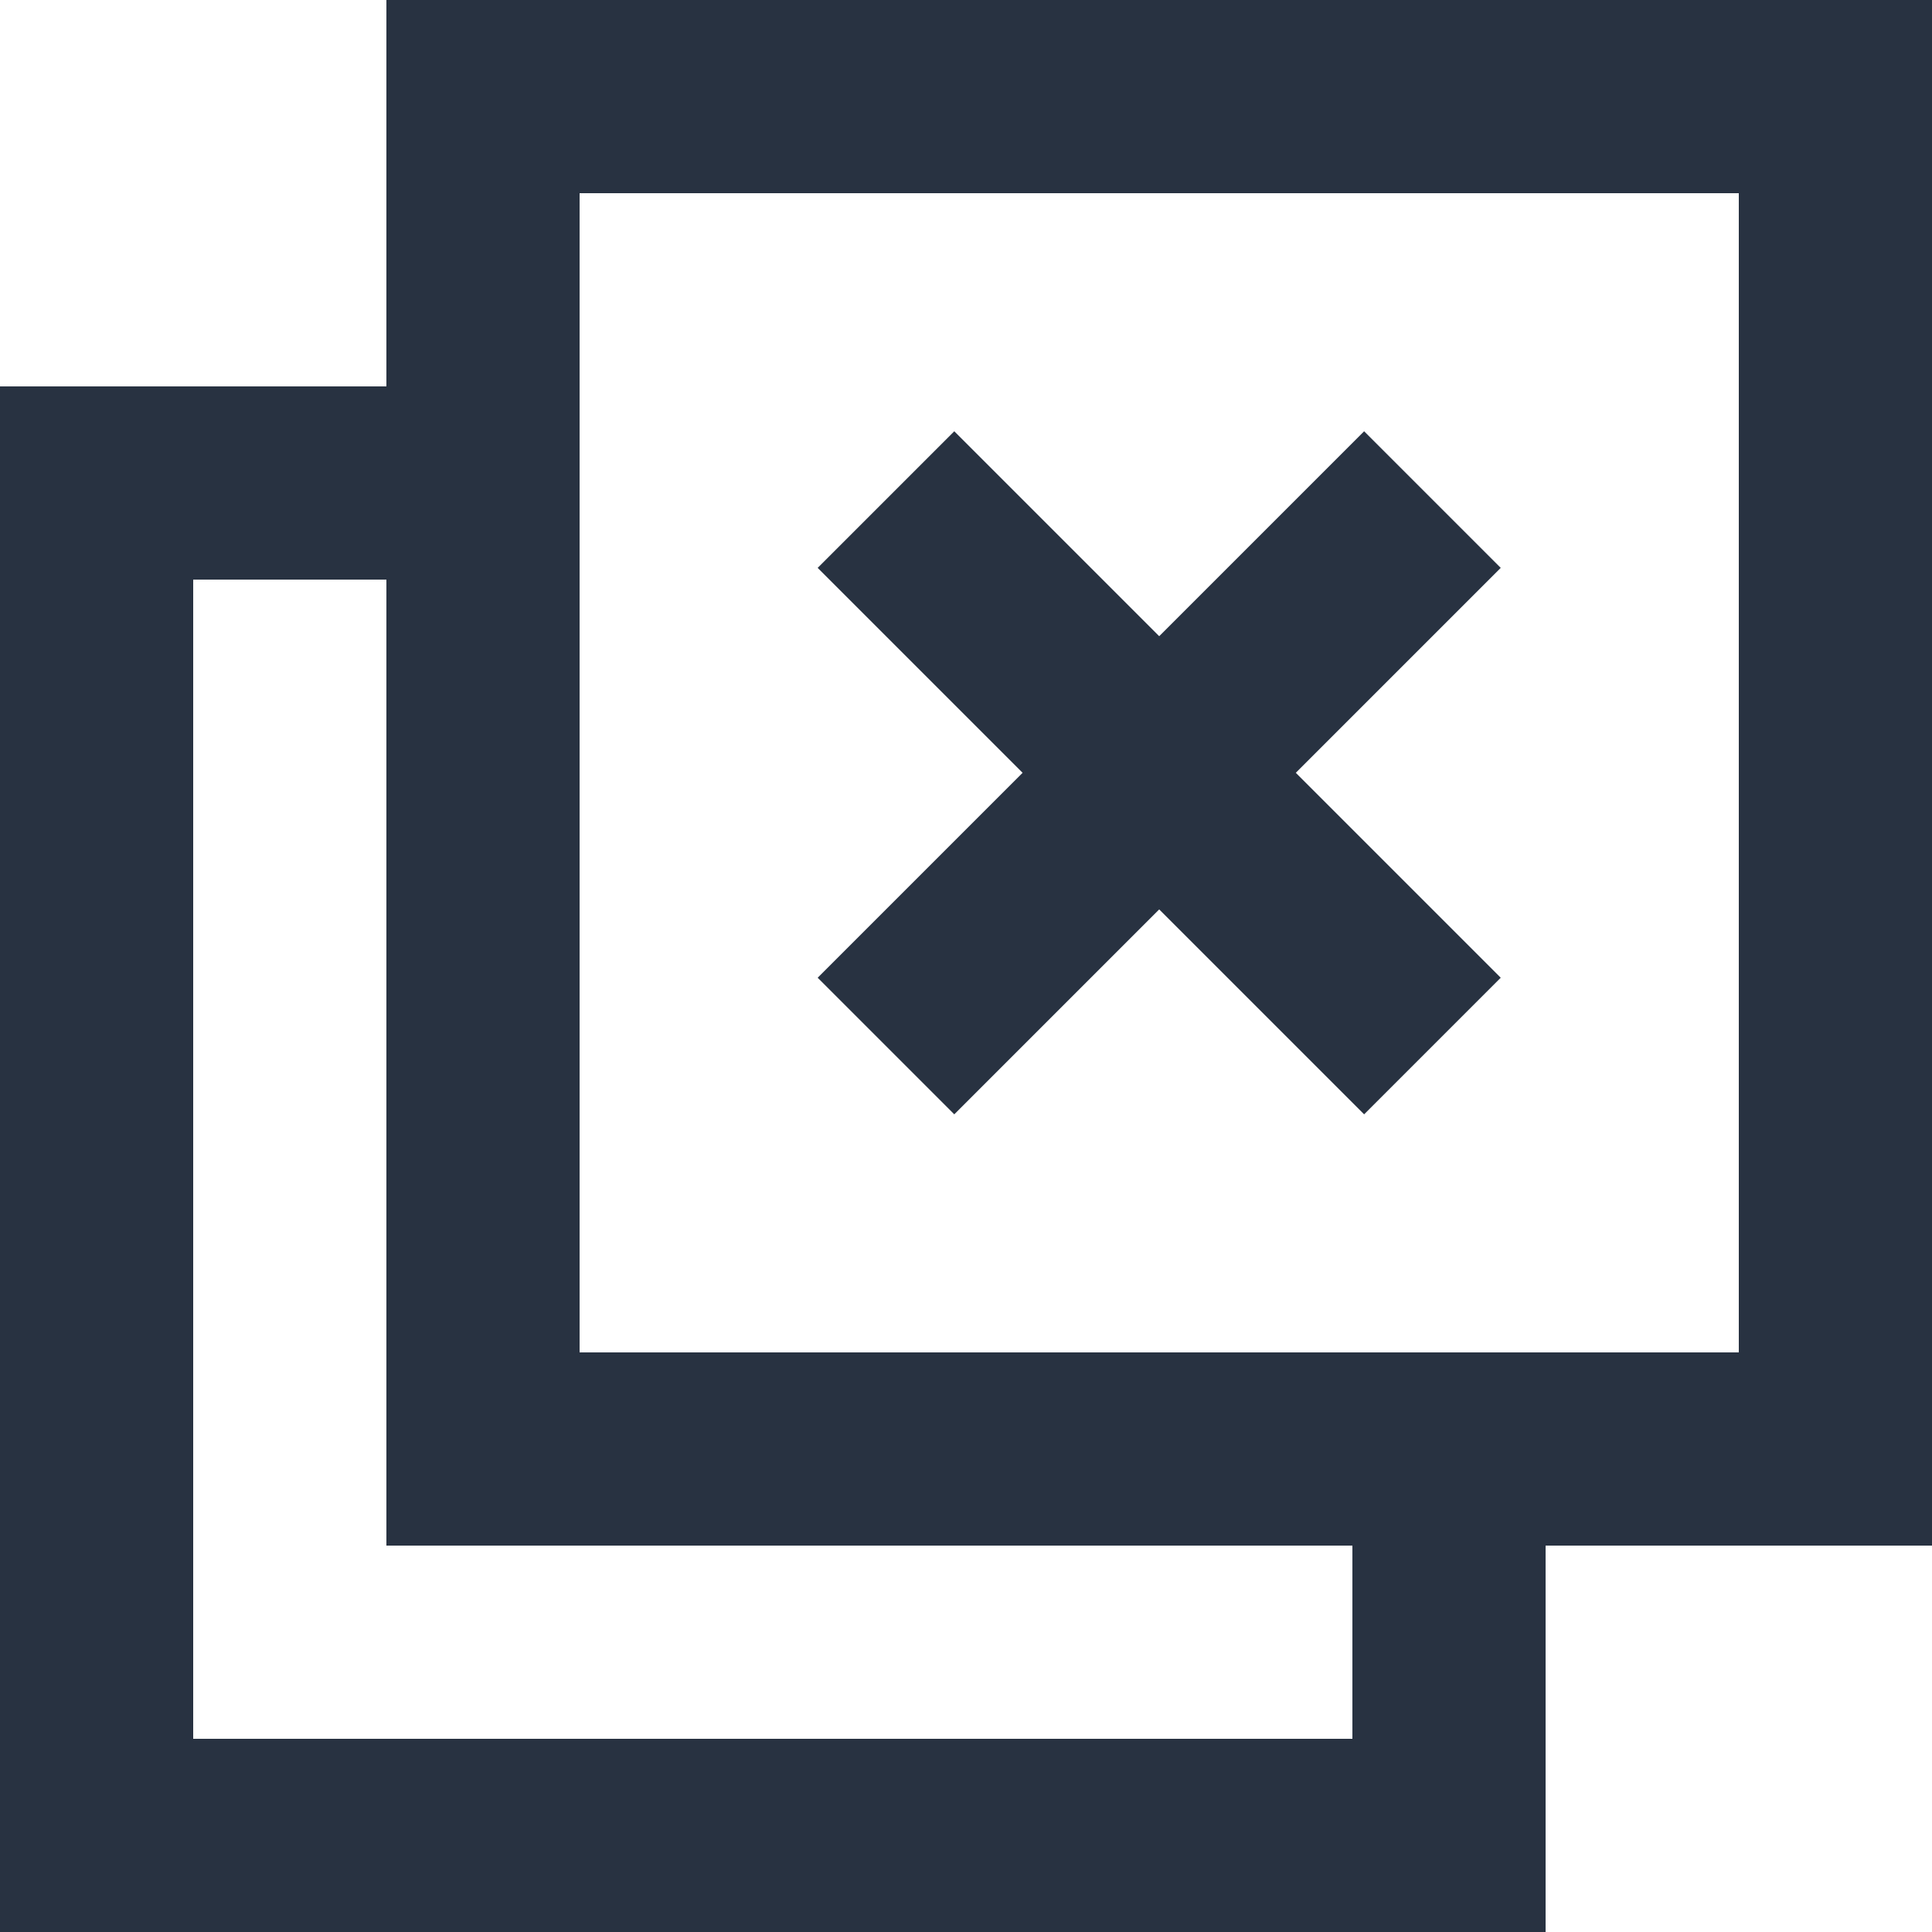 <?xml version="1.0" encoding="UTF-8"?>
<svg width="100px" height="100px" viewBox="0 0 100 100" version="1.1" xmlns="http://www.w3.org/2000/svg" xmlns:xlink="http://www.w3.org/1999/xlink">
    <title>exclude-pages</title>
    <g id="exclude-pages" stroke="none" stroke-width="1" fill="none" fill-rule="evenodd">
        <path d="M100,0 L100,80 L80,80 L80,100 L0,100 L0,20 L20,20 L20,0 L100,0 Z M20,30 L10,30 L10,90 L70,90 L70,80 L20,80 L20,30 Z M90,10 L30,10 L30,70 L90,70 L90,10 Z M70.607,22.322 L77.678,29.393 L67.071,40 L77.678,50.607 L70.607,57.678 L60,47.071 L49.393,57.678 L42.322,50.607 L52.929,40 L42.322,29.393 L49.393,22.322 L60,32.929 L70.607,22.322 Z" id="pages" fill="#283241" fill-rule="nonzero"></path>
    </g>
</svg>